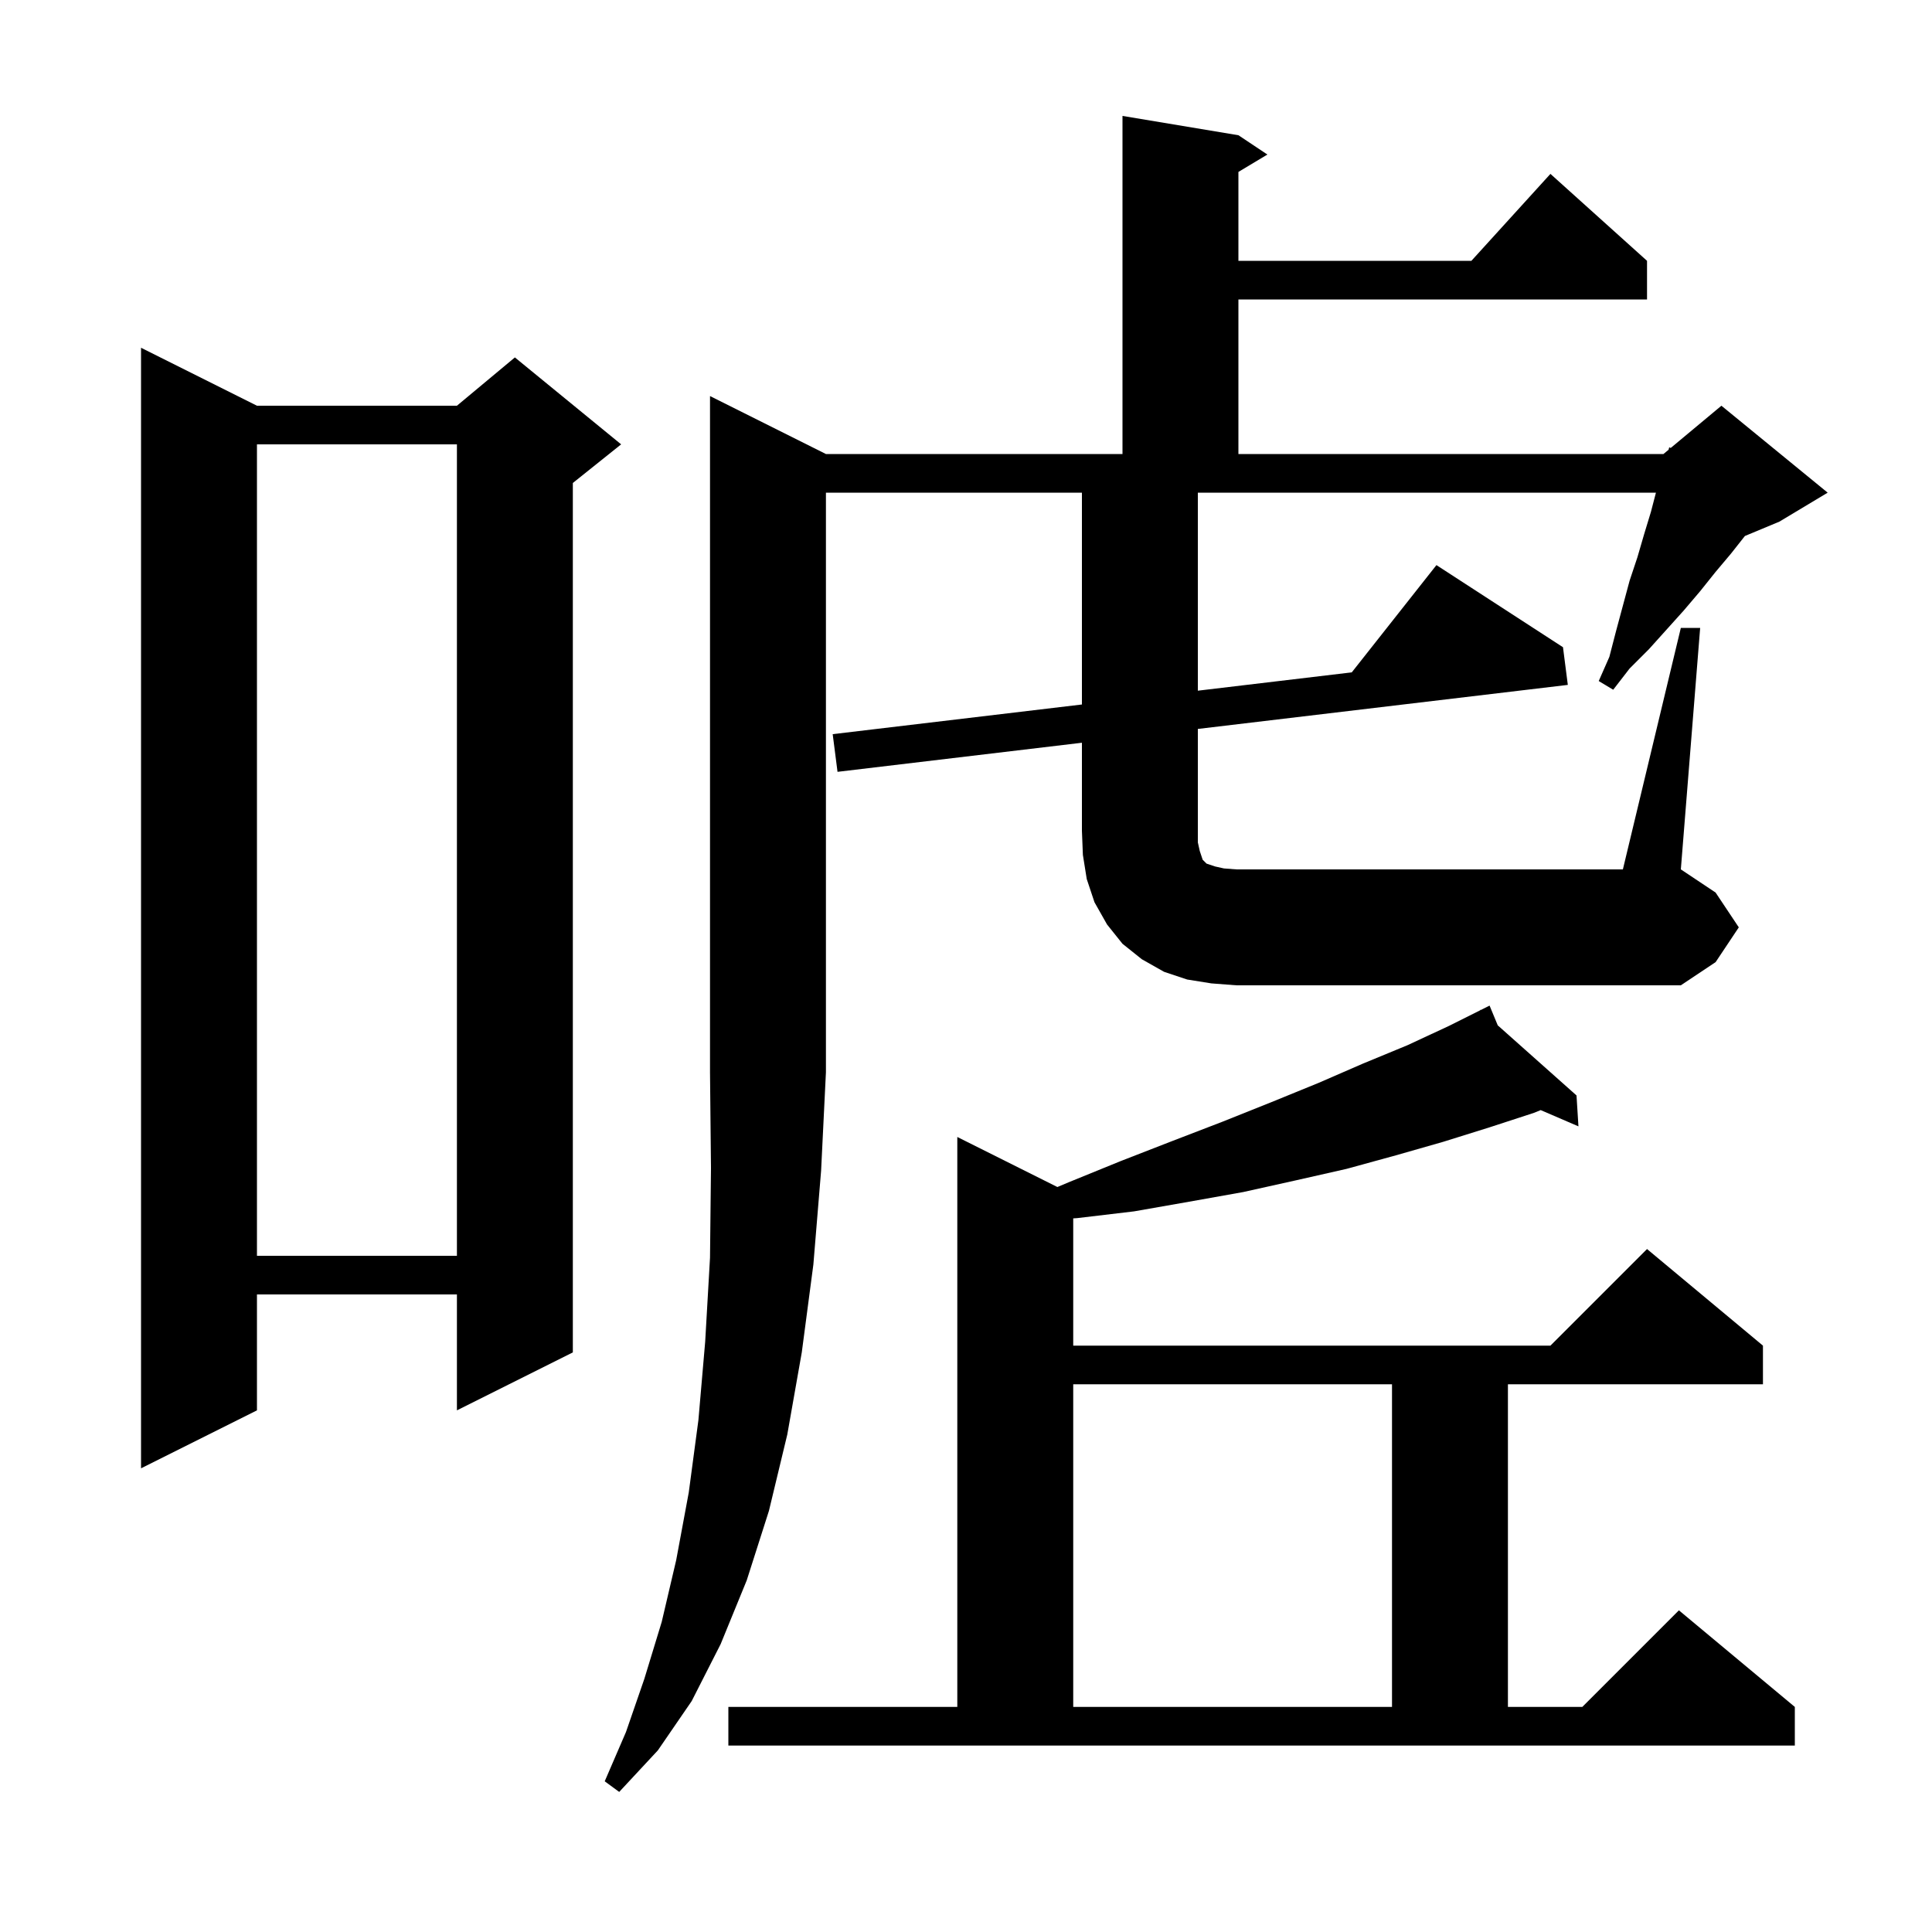 <svg xmlns="http://www.w3.org/2000/svg" xmlns:xlink="http://www.w3.org/1999/xlink" version="1.1" baseProfile="full" viewBox="0 0 200 200" width="200" height="200"><g fill="currentColor"><path d="M 75.4 176.7 L 99.1 176.7 L 99.1 117.7 L 109.46 122.88 L 110.6 122.4 L 116.0 120.2 L 121.4 118.1 L 126.6 116.1 L 131.6 114.1 L 136.5 112.1 L 141.1 110.1 L 145.7 108.2 L 150.0 106.2 L 153.241 104.579 L 153.2 104.5 L 153.272 104.564 L 154.2 104.1 L 155.047 106.144 L 163.2 113.4 L 163.4 116.6 L 159.492 114.917 L 158.8 115.2 L 154.2 116.7 L 149.4 118.2 L 144.5 119.6 L 139.4 121.0 L 134.1 122.2 L 128.7 123.4 L 123.1 124.4 L 117.4 125.4 L 111.5 126.1 L 111.1 126.126 L 111.1 139.3 L 160.5 139.3 L 170.5 129.3 L 182.5 139.3 L 182.5 143.3 L 156.1 143.3 L 156.1 176.7 L 163.8 176.7 L 173.8 166.7 L 185.8 176.7 L 185.8 180.7 L 75.4 180.7 Z M 111.1 143.3 L 111.1 176.7 L 144.1 176.7 L 144.1 143.3 Z M 26.6 42.0 L 47.3 42.0 L 53.3 37.0 L 64.3 46.0 L 59.3 50.0 L 59.3 140.0 L 47.3 146.0 L 47.3 134.0 L 26.6 134.0 L 26.6 146.0 L 14.6 152.0 L 14.6 36.0 Z M 26.6 46.0 L 26.6 130.0 L 47.3 130.0 L 47.3 46.0 Z M 174.0 65.0 L 176.0 65.0 L 174.0 90.0 L 177.6 92.4 L 180.0 96.0 L 177.6 99.6 L 174.0 102.0 L 128.0 102.0 L 125.4 101.8 L 122.9 101.4 L 120.5 100.6 L 118.2 99.3 L 116.2 97.7 L 114.6 95.7 L 113.3 93.4 L 112.5 91.0 L 112.1 88.5 L 112.0 86.0 L 112.0 76.888 L 86.7 79.9 L 86.2 76.0 L 112.0 72.929 L 112.0 51.0 L 85.5 51.0 L 85.5 111.0 L 85.0 121.2 L 84.2 130.9 L 83.0 140.0 L 81.5 148.5 L 79.6 156.4 L 77.3 163.6 L 74.6 170.2 L 71.6 176.1 L 68.1 181.2 L 64.1 185.5 L 62.6 184.4 L 64.8 179.3 L 66.7 173.8 L 68.5 167.9 L 70.0 161.5 L 71.3 154.5 L 72.3 147.0 L 73.0 138.9 L 73.5 130.2 L 73.6 120.9 L 73.5 111.0 L 73.5 41.0 L 85.5 47.0 L 116.2 47.0 L 116.2 12.0 L 128.2 14.0 L 131.2 16.0 L 128.2 17.8 L 128.2 27.0 L 152.318 27.0 L 160.5 18.0 L 170.5 27.0 L 170.5 31.0 L 128.2 31.0 L 128.2 47.0 L 172.2 47.0 L 172.729 46.559 L 172.8 46.3 L 172.951 46.375 L 178.2 42.0 L 189.2 51.0 L 184.2 54.0 L 180.631 55.487 L 179.2 57.3 L 177.6 59.2 L 176.0 61.2 L 174.3 63.2 L 170.7 67.2 L 168.7 69.2 L 167.0 71.4 L 165.5 70.5 L 166.6 68.0 L 167.3 65.3 L 168.7 60.1 L 169.5 57.7 L 170.2 55.3 L 170.9 53.0 L 171.422 51.0 L 124.0 51.0 L 124.0 71.5 L 139.934 69.603 L 148.7 58.5 L 161.8 67.0 L 162.3 70.9 L 124.0 75.46 L 124.0 87.2 L 124.2 88.1 L 124.5 89.0 L 124.9 89.4 L 125.8 89.7 L 126.7 89.9 L 128.0 90.0 L 168.0 90.0 Z "/></g></svg>